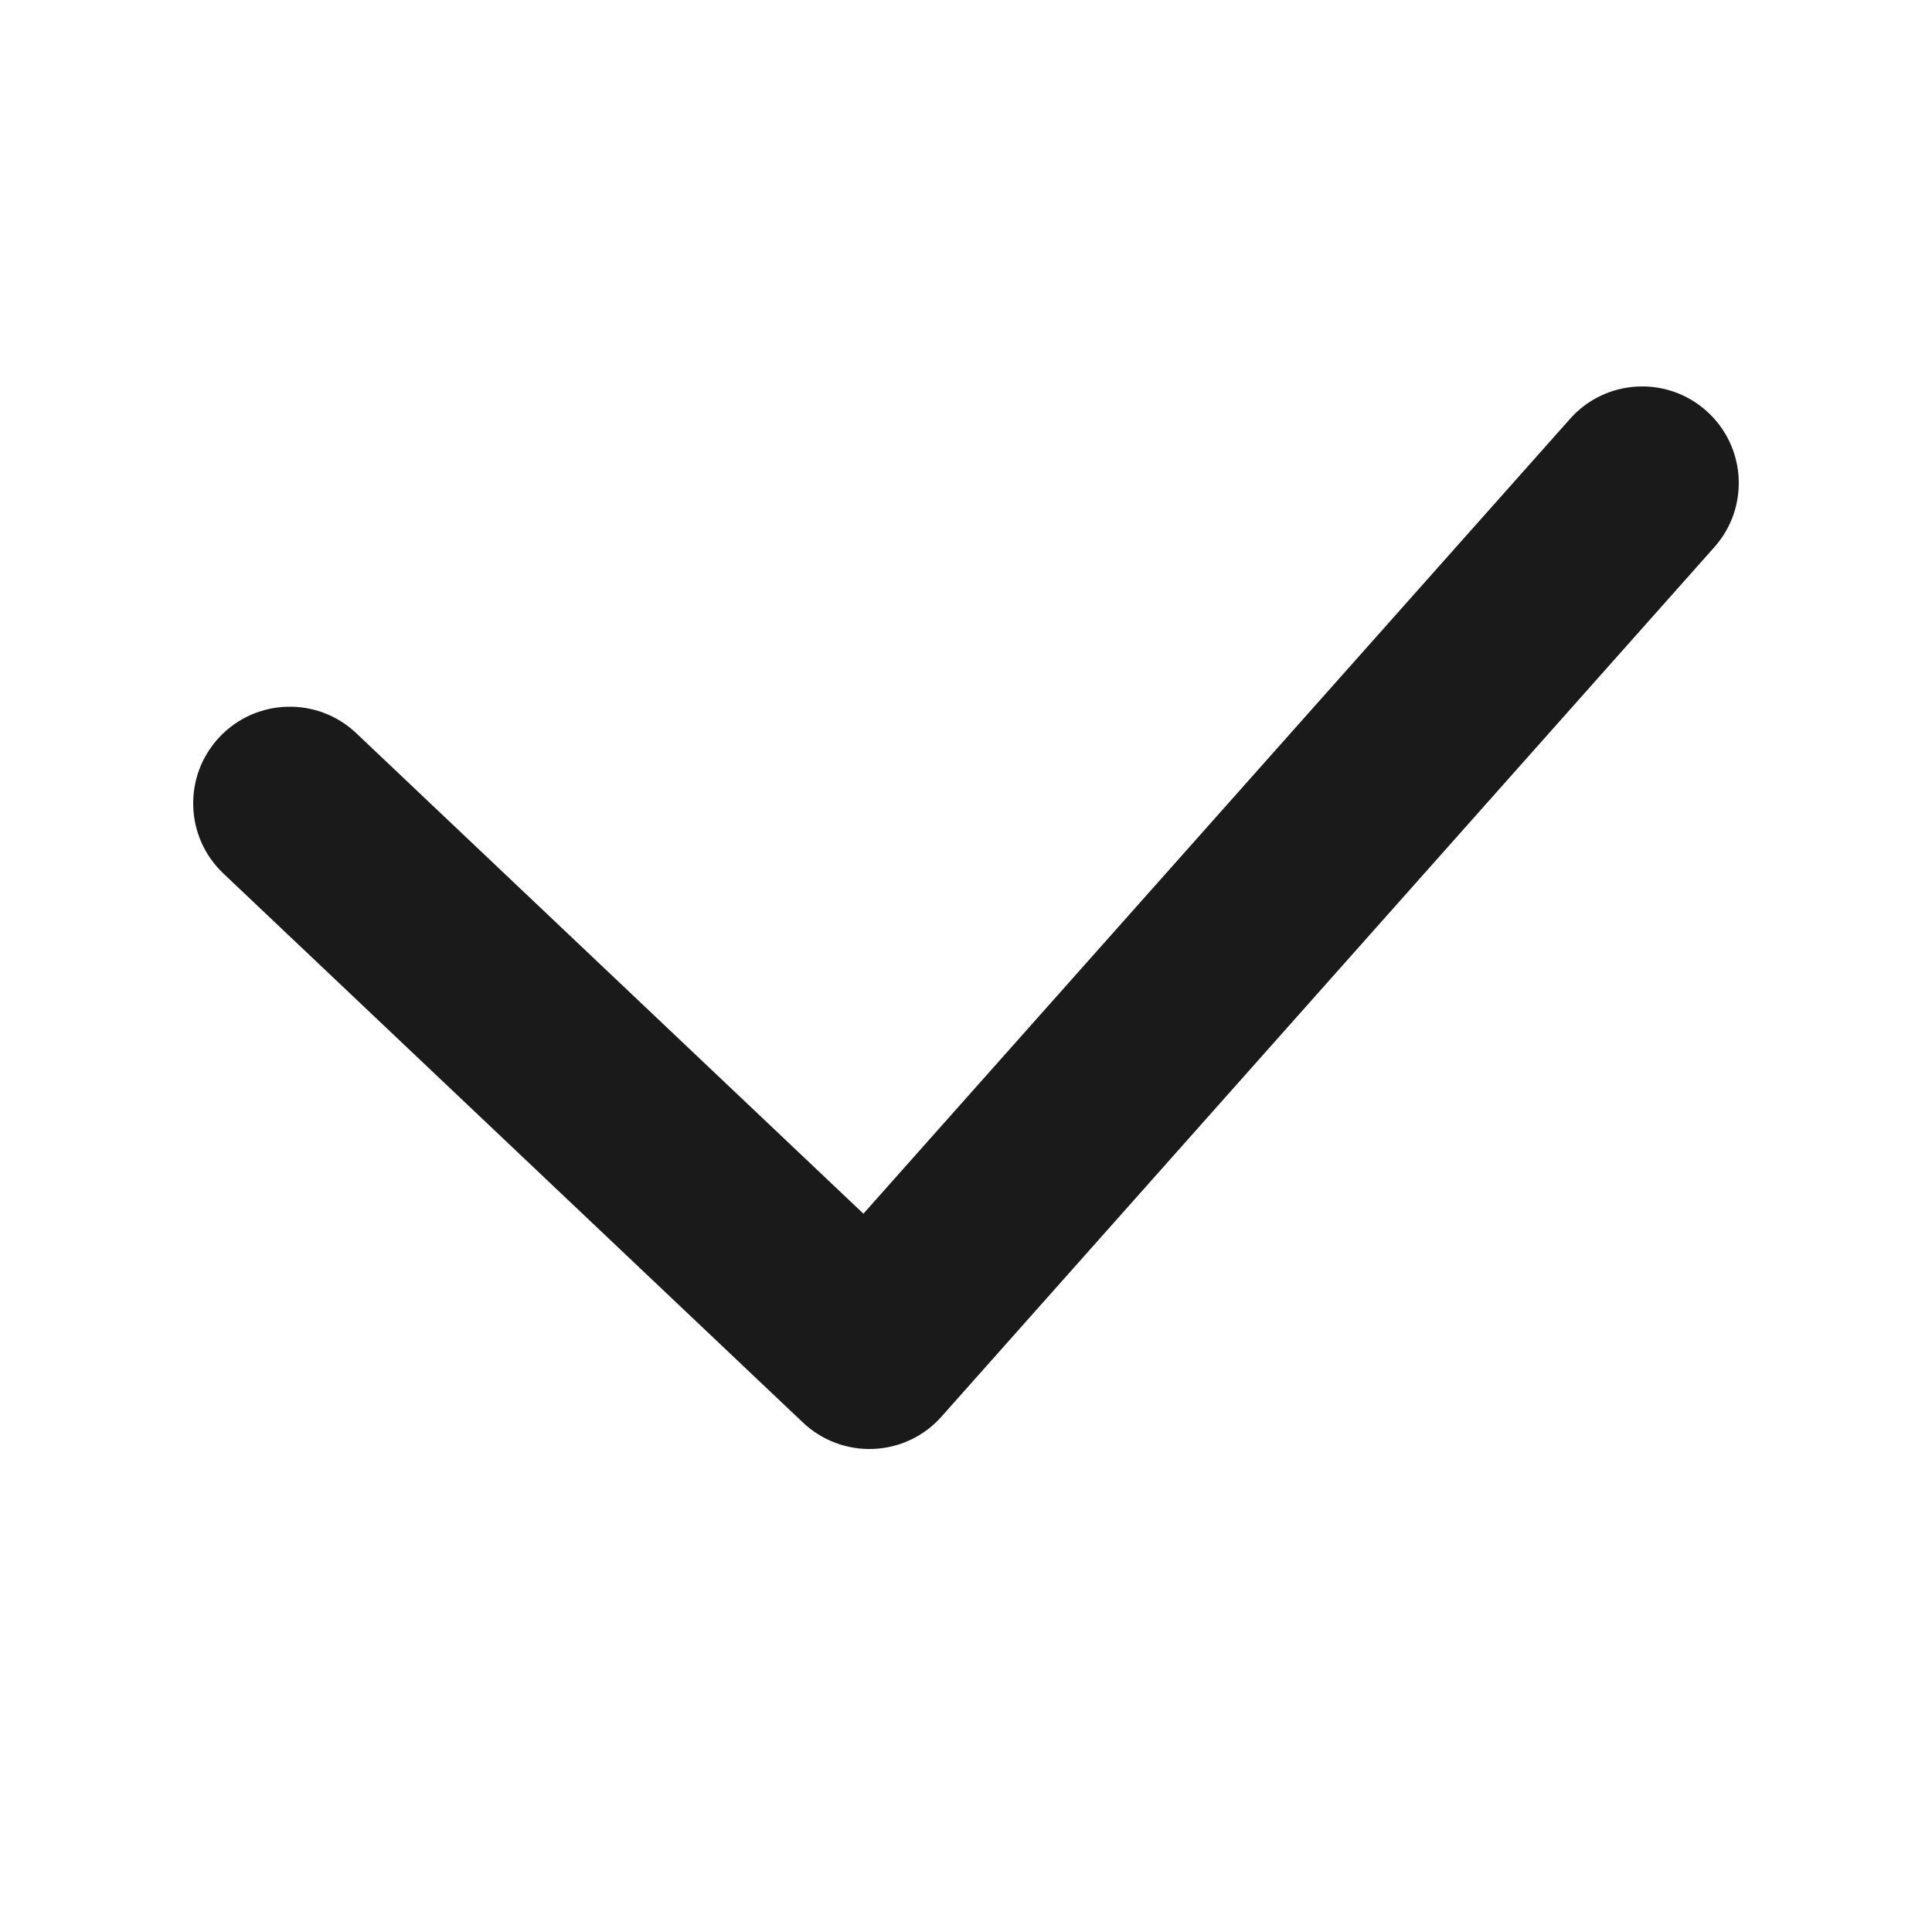 <svg width="20" height="20" viewBox="0 0 20 20" fill="none" xmlns="http://www.w3.org/2000/svg">
<path fill-rule="evenodd" clip-rule="evenodd" d="M17.664 4.253C18.077 4.62 18.114 5.252 17.747 5.664L9.747 14.664C9.568 14.867 9.313 14.988 9.043 14.999C8.772 15.011 8.509 14.912 8.312 14.726L2.312 9.042C1.911 8.662 1.894 8.029 2.274 7.628C2.654 7.227 3.287 7.21 3.688 7.59L8.938 12.564L16.253 4.336C16.619 3.923 17.252 3.886 17.664 4.253Z" fill="#1A1A1B"/>
</svg>
